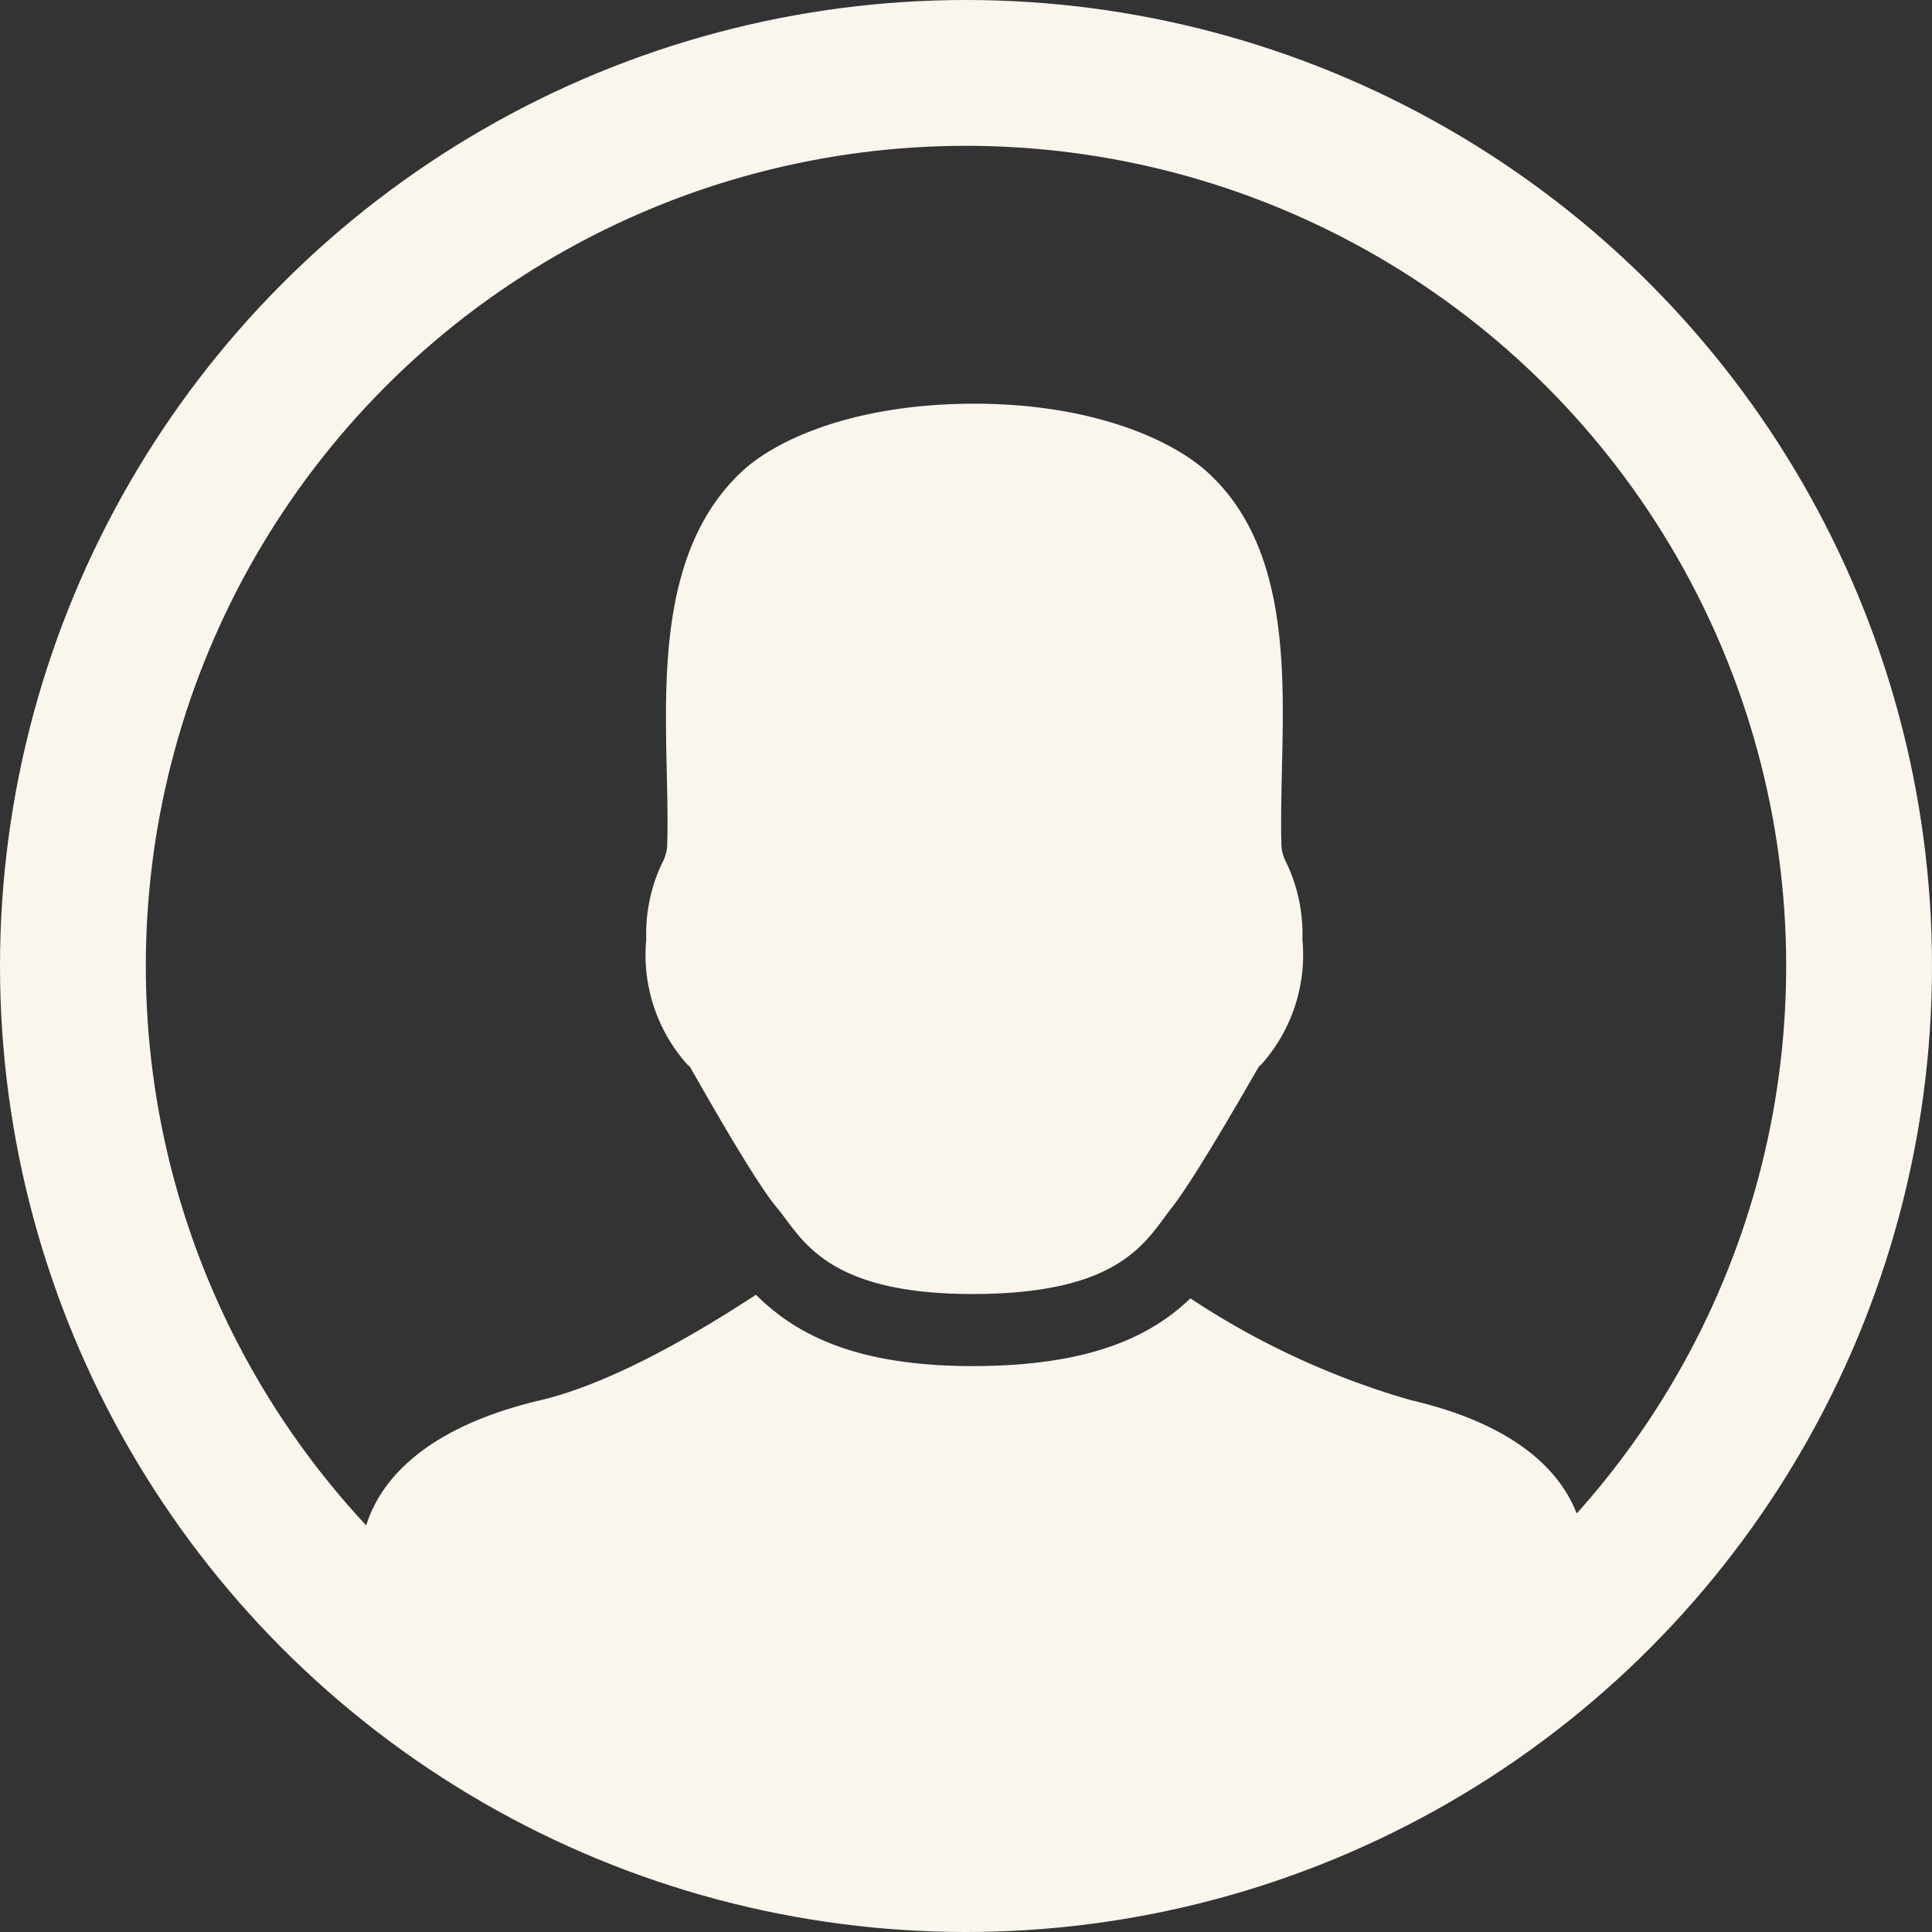 <svg xmlns="http://www.w3.org/2000/svg" xmlns:xlink="http://www.w3.org/1999/xlink" width="106" height="106" viewBox="0 0 106 106">
  <rect x="0" y="0" width="106" height="106" fill="#333333" stroke="none"/>
  <defs>
    <clipPath id="clip-path">
      <rect id="Rectangle_138" data-name="Rectangle 138" width="67.239" height="83.316" fill="#faf6ee"/>
    </clipPath>
  </defs>
  <g id="Group_282" data-name="Group 282" transform="translate(-140 -788)">
    <g id="Group_281" data-name="Group 281" transform="translate(159.776 810.149)">
      <g id="Group_280" data-name="Group 280" transform="translate(0 0)" clip-path="url(#clip-path)">
        <path id="Path_117" data-name="Path 117" d="M57.678,67.6A43.729,43.729,0,0,1,45.536,62c-2.111,2.031-5.42,3.717-11.943,3.717-6.4,0-9.7-1.725-11.893-3.914-3.04,1.989-7.813,4.844-11.84,5.791C2.518,69.323,0,73.069,0,76.537L17.935,91.131l32.335-.948L67.238,76.537c0-3.468-2.219-7.214-9.56-8.941" transform="translate(0 -12.915)" fill="#faf6ee"/>
        <path id="Path_118" data-name="Path 118" d="M26.98,44.1c-1.342-1.582-4.741-7.712-4.775-7.734l-.132-.109a9.038,9.038,0,0,1-2.253-6.865,9.066,9.066,0,0,1,.854-4.155,2.322,2.322,0,0,0,.3-1.183c.029-1.055.006-2.234-.021-3.481-.114-5.523-.418-12.563,4.068-16.81C27.01,1.883,31.416,0,37.819,0s10.8,1.943,12.8,3.765c4.566,4.16,4.181,11.286,4.067,16.809-.025,1.247-.049,2.425-.02,3.481a2.319,2.319,0,0,0,.3,1.182,9.056,9.056,0,0,1,.854,4.153,9.03,9.03,0,0,1-2.253,6.862l-.132.116c-.034.022-3.348,5.915-4.775,7.734s-2.745,4.746-10.946,4.746S28.322,45.684,26.98,44.1" transform="translate(-4.139 0)" fill="#faf6ee"/>
      </g>
    </g>
    <g id="Ellipse_18" data-name="Ellipse 18" transform="translate(140 788)" fill="none" stroke="#faf6ee" stroke-width="8">
      <circle cx="53" cy="53" r="53" stroke="none"/>
      <circle cx="53" cy="53" r="49" fill="none"/>
    </g>
  </g>
</svg>
